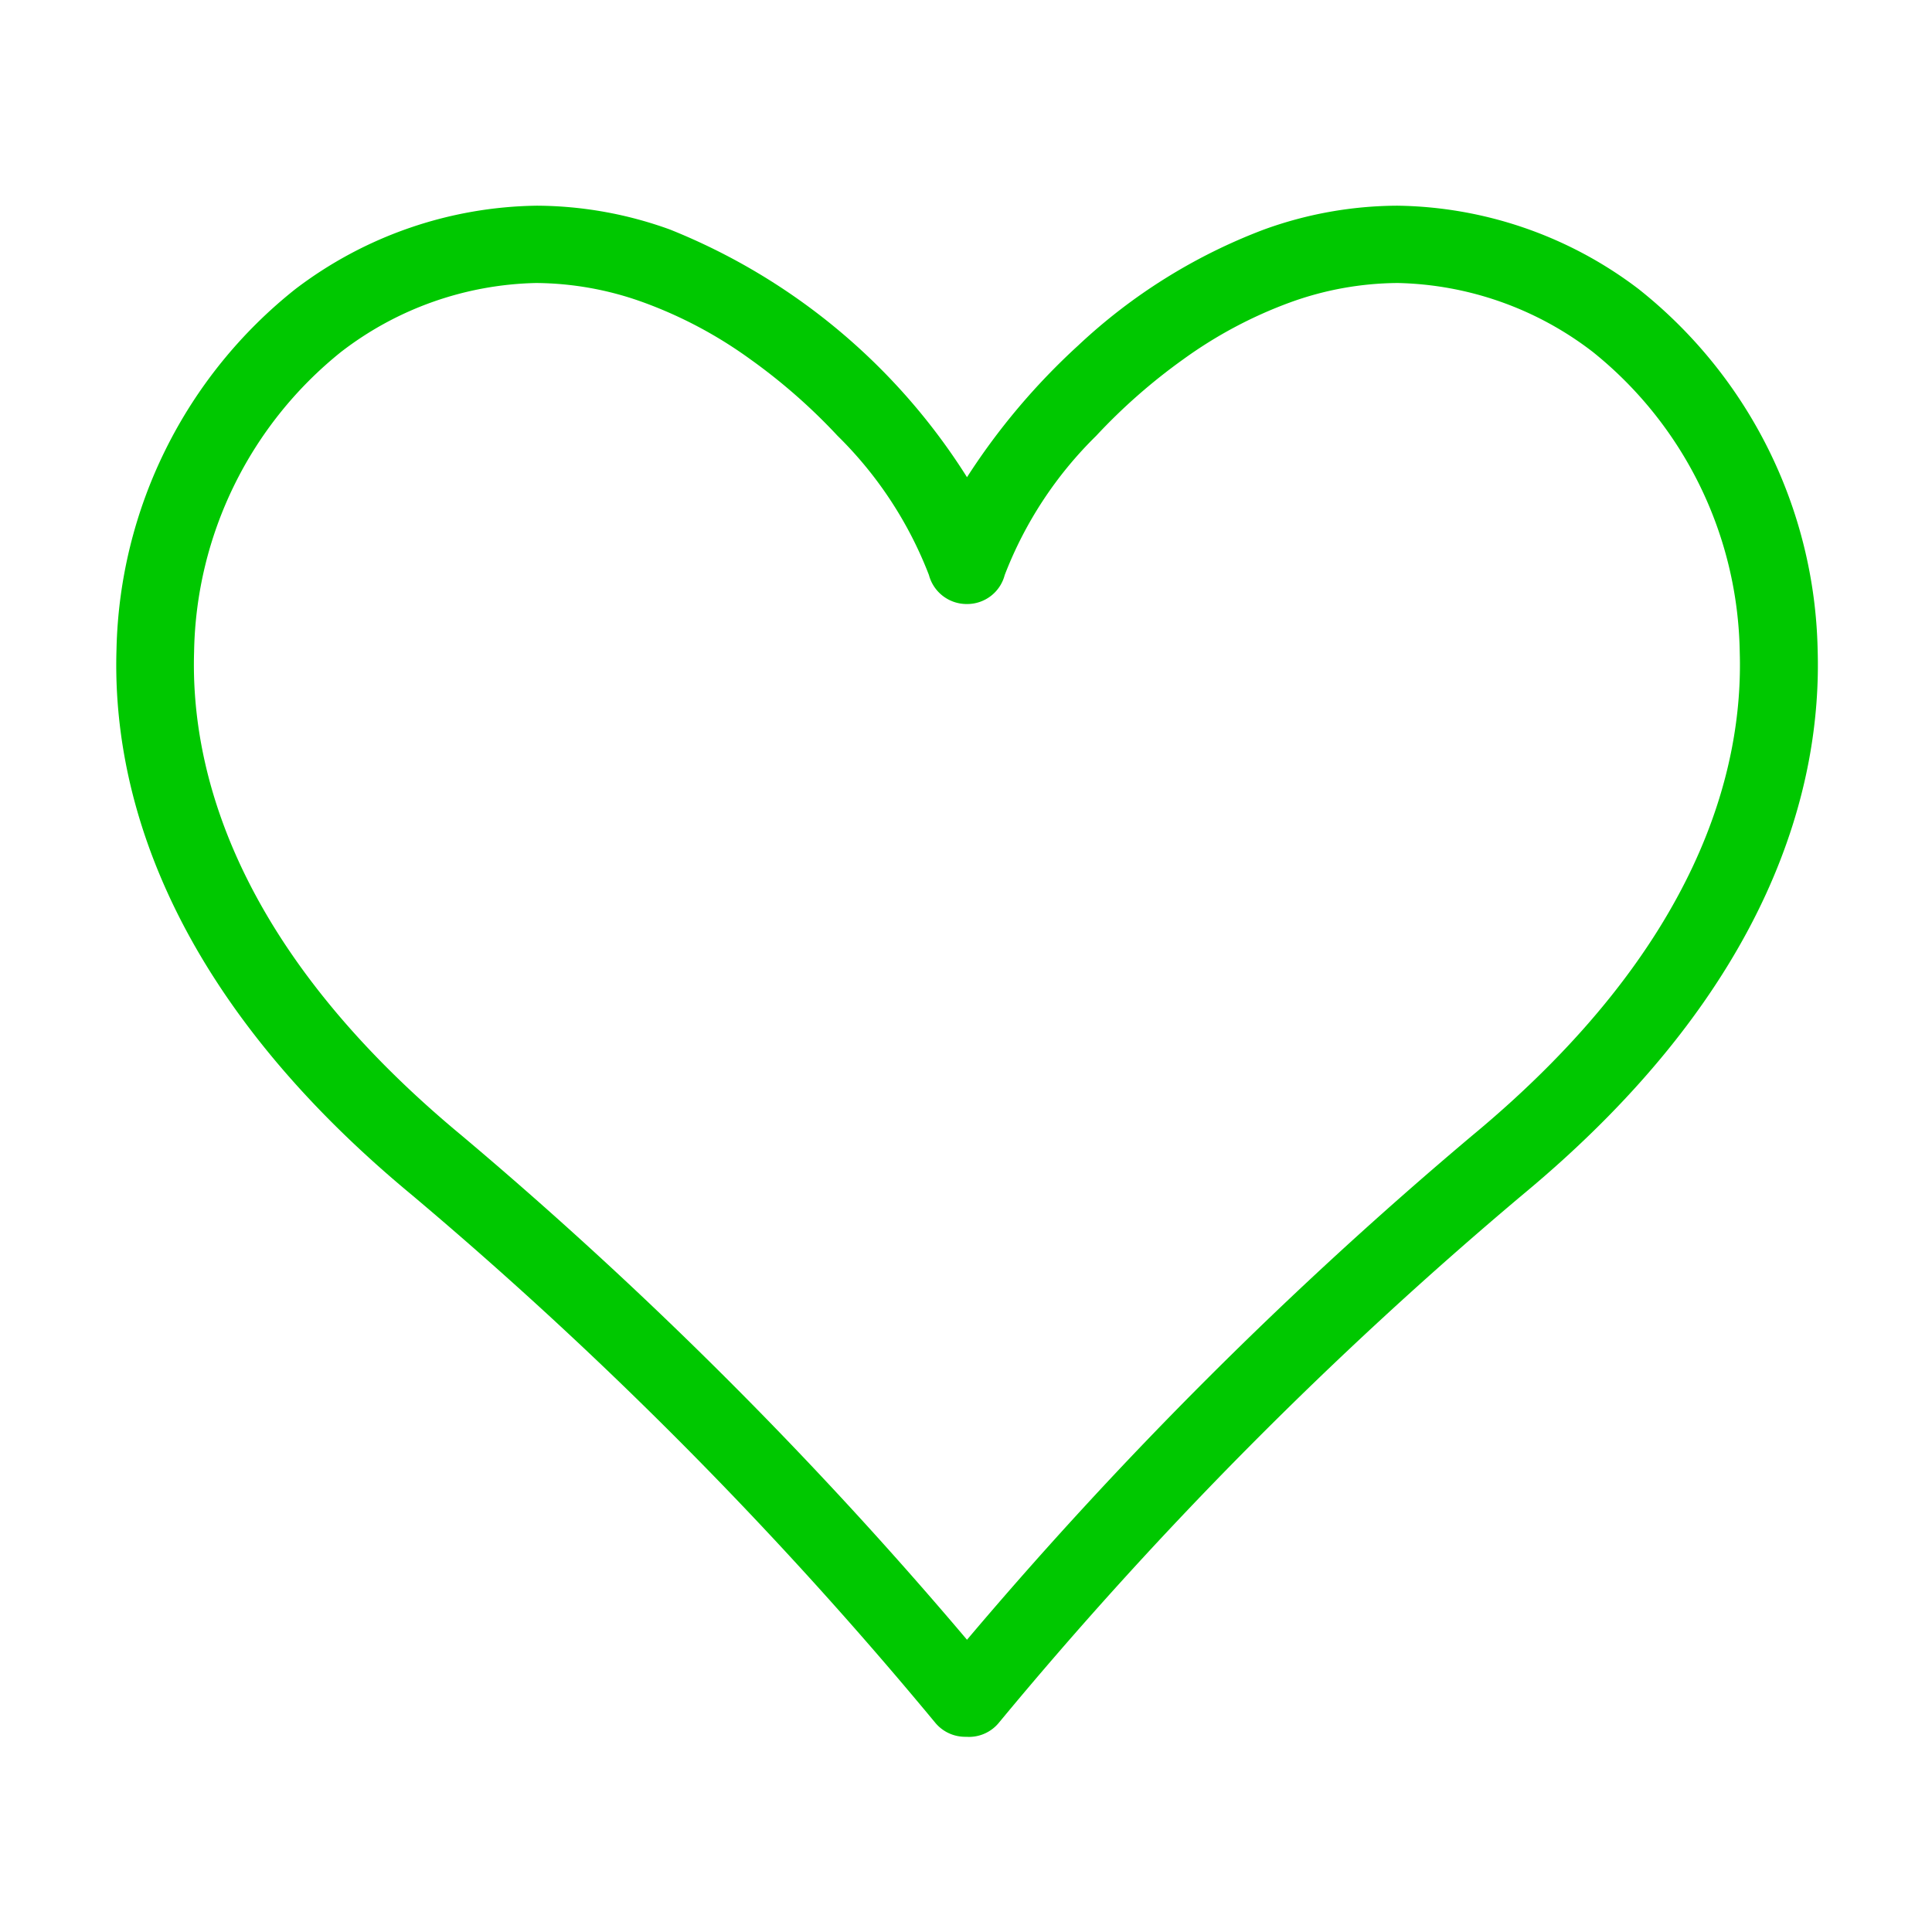 <svg id="icon-heart" xmlns="http://www.w3.org/2000/svg" width="56" height="56" viewBox="0 0 56 56">
  <rect id="Rectangle_964" data-name="Rectangle 964" width="56" height="56" fill="none"/>
  <path id="Union_15" data-name="Union 15" d="M24.659,44.38a.29.29,0,0,1-.052,0,1.125,1.125,0,0,1-.868-.407,120.15,120.15,0,0,0-15.173-15.3C1.27,22.631-.116,16.737.007,12.856A13.707,13.707,0,0,1,5.191,2.418a11.8,11.8,0,0,1,7-2.418,11.451,11.451,0,0,1,3.859.691A18.16,18.16,0,0,1,24.659,7.87a19.338,19.338,0,0,1,3.224-3.819A16.244,16.244,0,0,1,33.267.691,11.453,11.453,0,0,1,37.128,0a11.789,11.789,0,0,1,7,2.418,13.7,13.7,0,0,1,5.187,10.438c.123,3.881-1.263,9.774-8.567,15.825A119.984,119.984,0,0,0,25.58,43.976a1.121,1.121,0,0,1-.865.407A.361.361,0,0,1,24.659,44.38ZM6.514,4.24a11.383,11.383,0,0,0-4.258,8.69c-.105,3.375,1.151,8.548,7.754,14.02A122.69,122.69,0,0,1,24.659,41.567,122.544,122.544,0,0,1,39.3,26.955c6.607-5.477,7.864-10.649,7.757-14.024a11.376,11.376,0,0,0-4.256-8.69,9.588,9.588,0,0,0-5.659-2,9.285,9.285,0,0,0-3.124.565,12.753,12.753,0,0,0-3.085,1.643,16.832,16.832,0,0,0-2.532,2.224,11.376,11.376,0,0,0-2.649,4.033,1.124,1.124,0,0,1-1.086.84h-.021a1.13,1.13,0,0,1-1.089-.84,11.406,11.406,0,0,0-2.649-4.036,16.81,16.81,0,0,0-2.532-2.221,12.64,12.64,0,0,0-3.086-1.643,9.271,9.271,0,0,0-3.12-.565A9.581,9.581,0,0,0,6.514,4.24Z" transform="translate(3.37 5.962)" fill="#00c800"/>
</svg>
